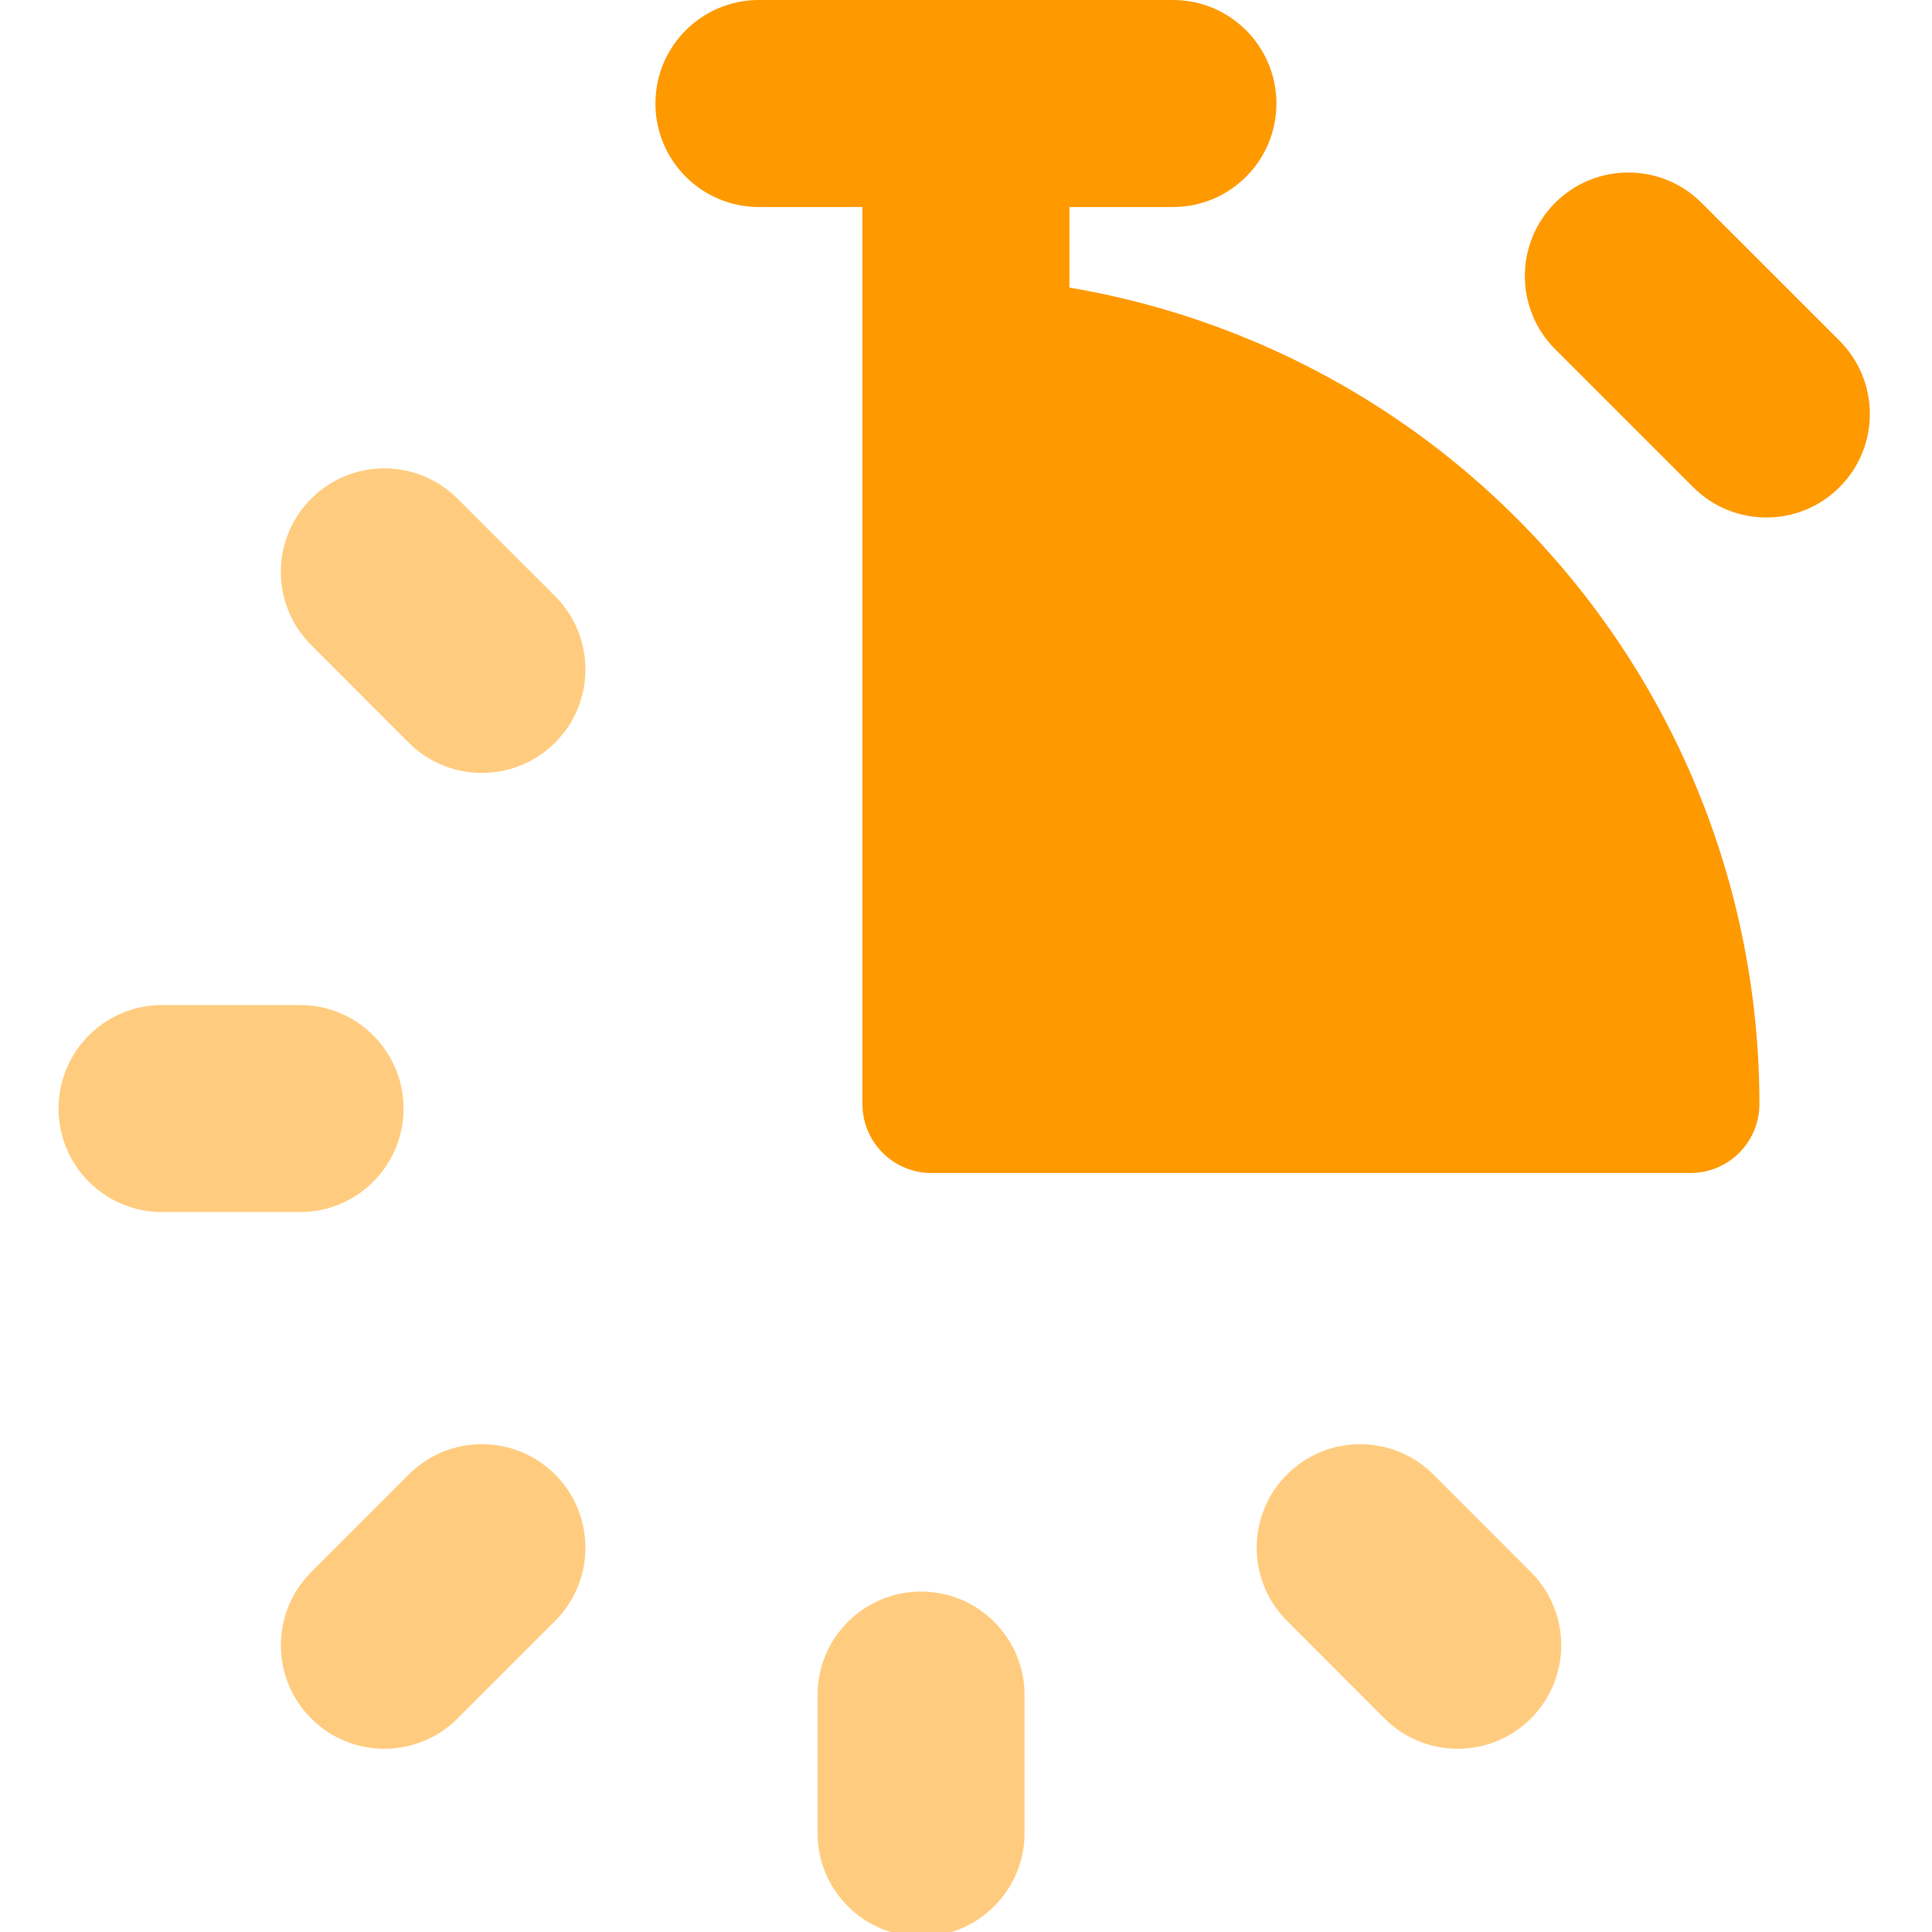 <svg width="33" height="33" viewBox="0 0 33 33" fill="none" xmlns="http://www.w3.org/2000/svg">
<g clip-path="url(#clip0_4001_23031)">
<path fill-rule="evenodd" clip-rule="evenodd" d="M12.963 0C11.987 0 11.195 0.791 11.195 1.768C11.195 2.744 11.987 3.536 12.963 3.536H14.731V18.857C14.731 19.508 15.259 20.036 15.91 20.036H28.874C29.525 20.036 30.052 19.508 30.052 18.857C30.052 17 29.687 15.161 28.976 13.445C28.265 11.729 27.223 10.17 25.91 8.857C24.597 7.543 23.038 6.502 21.322 5.791C20.337 5.383 19.312 5.089 18.267 4.912V3.536H20.035C21.011 3.536 21.802 2.744 21.802 1.768C21.802 0.791 21.011 0 20.035 0H12.963ZM26.563 3.464C27.254 2.774 28.373 2.774 29.063 3.464L31.421 5.821C32.111 6.512 32.111 7.631 31.421 8.321C30.73 9.012 29.611 9.012 28.92 8.321L26.563 5.964C25.873 5.274 25.873 4.155 26.563 3.464Z" fill="#FF9900"/>
<g opacity="0.5">
<path d="M7.815 8.518C7.124 7.827 6.005 7.827 5.315 8.518C4.624 9.208 4.624 10.328 5.315 11.018L6.981 12.685C7.672 13.375 8.791 13.375 9.482 12.685C10.172 11.994 10.172 10.875 9.482 10.184L7.815 8.518Z" fill="#FF9900"/>
<path d="M2.768 17.167C1.792 17.167 1 17.959 1 18.935C1 19.912 1.792 20.703 2.768 20.703H5.125C6.101 20.703 6.893 19.912 6.893 18.935C6.893 17.959 6.101 17.167 5.125 17.167H2.768Z" fill="#FF9900"/>
<path d="M17.5 28.953C17.5 27.977 16.709 27.185 15.732 27.185C14.756 27.185 13.964 27.977 13.964 28.953V31.31C13.964 32.286 14.756 33.078 15.732 33.078C16.709 33.078 17.5 32.286 17.5 31.31V28.953Z" fill="#FF9900"/>
<path d="M9.482 25.186C10.172 25.876 10.172 26.996 9.482 27.686L7.815 29.353C7.125 30.043 6.005 30.043 5.315 29.353C4.625 28.662 4.625 27.543 5.315 26.853L6.982 25.186C7.672 24.495 8.791 24.495 9.482 25.186Z" fill="#FF9900"/>
<path d="M21.983 25.186C22.673 24.495 23.792 24.495 24.483 25.186L26.149 26.853C26.84 27.543 26.84 28.662 26.149 29.353C25.459 30.043 24.34 30.043 23.649 29.353L21.983 27.686C21.292 26.996 21.292 25.876 21.983 25.186Z" fill="#FF9900"/>
</g>
</g>
<defs>
<clipPath id="clip0_4001_23031">
<rect width="33" height="33" fill="white"/>
</clipPath>
</defs>
</svg>
